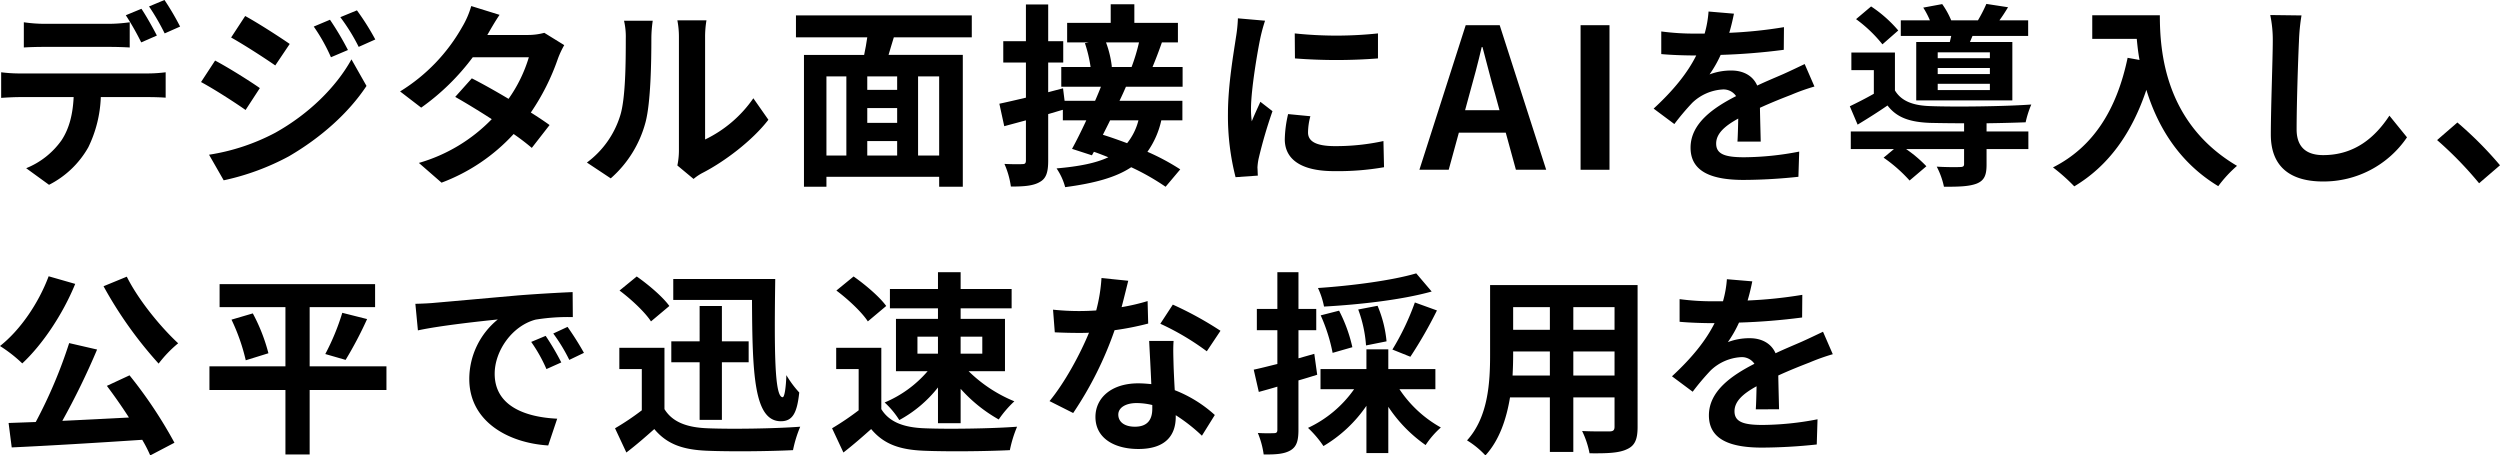 <svg xmlns="http://www.w3.org/2000/svg" width="726.553" height="132.356" viewBox="0 0 726.553 132.356">
  <g id="fv_text" transform="translate(0 -0.001)">
    <path id="パス_68" data-name="パス 68" d="M44.135,21.348a42.994,42.994,0,0,0,5.166-.341v7.38c-1.419-.113-3.577-.17-5.166-.17H30.452A36.032,36.032,0,0,1,26.818,42.81a27.248,27.248,0,0,1-11.412,10.9L8.763,48.885A23.187,23.187,0,0,0,19.04,40.766c2.327-3.521,3.293-7.779,3.52-12.548H6.946c-1.647,0-3.861.114-5.45.228V21.008a43.29,43.29,0,0,0,5.45.341ZM14.157,13.627c-1.93,0-4.372.056-6.075.171V6.473a42.513,42.513,0,0,0,6.075.453H32.723a44.606,44.606,0,0,0,6.132-.453V13.8c-1.931-.115-4.145-.171-6.132-.171ZM42.2,12.321A78.01,78.01,0,0,0,37.719,4.43l4.542-1.875c1.42,2.1,3.407,5.677,4.486,7.779Zm6.813-2.612a66.763,66.763,0,0,0-4.542-7.835L48.96,0A75.578,75.578,0,0,1,53.5,7.722Z" transform="translate(-1.157 0)"/>
    <path id="パス_69" data-name="パス 69" d="M78.673,25.768l-4.144,6.359c-3.236-2.27-9.142-6.075-12.945-8.118l4.088-6.245c3.861,2.044,10.106,5.961,13,8m4.542,12.946c9.652-5.394,17.6-13.173,22.086-21.292l4.372,7.722c-5.224,7.892-13.286,15.047-22.541,20.44A71.377,71.377,0,0,1,68.17,52.566l-4.258-7.437a60.9,60.9,0,0,0,19.3-6.415m4.145-25.777-4.2,6.245c-3.179-2.214-9.084-6.019-12.831-8.119l4.088-6.245c3.747,2.044,9.993,6.076,12.945,8.119M104.28,14.7l-4.94,2.1a51.217,51.217,0,0,0-5-8.913L99.057,5.9a85.684,85.684,0,0,1,5.224,8.8m7.948-3.066L107.4,13.788a54.565,54.565,0,0,0-5.337-8.63l4.826-1.987a73.275,73.275,0,0,1,5.337,8.459" transform="translate(-3.158 -0.163)"/>
    <path id="パス_70" data-name="パス 70" d="M169.125,13.211a26.548,26.548,0,0,0-1.874,4.031A65.365,65.365,0,0,1,159.416,32.8c2.1,1.305,4.031,2.612,5.45,3.635L159.7,43.076a65.651,65.651,0,0,0-5.28-4.032,54.2,54.2,0,0,1-20.951,14.138l-6.586-5.736a48,48,0,0,0,21.177-12.717c-3.86-2.5-7.721-4.826-10.617-6.473l4.826-5.393c3.009,1.533,6.871,3.691,10.674,5.962a41.37,41.37,0,0,0,5.9-12.093h-16.3a66.8,66.8,0,0,1-14.989,14.648l-6.132-4.712a51.963,51.963,0,0,0,18.112-18.85A25.152,25.152,0,0,0,142.1,1.855l8.232,2.556c-1.362,1.987-2.839,4.6-3.52,5.791l-.057.057h11.639a18.029,18.029,0,0,0,4.94-.625Z" transform="translate(-5.147 -0.095)"/>
    <path id="パス_71" data-name="パス 71" d="M177.511,47.558a26.785,26.785,0,0,0,9.651-13.57c1.59-4.883,1.647-15.613,1.647-22.483a20.737,20.737,0,0,0-.511-5.168h8.346a36.436,36.436,0,0,0-.4,5.111c0,6.7-.171,18.678-1.7,24.413a32.881,32.881,0,0,1-10.106,16.294Zm26.287.851a21.642,21.642,0,0,0,.454-4.2v-33.1a25.143,25.143,0,0,0-.454-4.883h8.46a28.814,28.814,0,0,0-.4,4.939V40.857a35.954,35.954,0,0,0,14.024-11.979l4.372,6.245c-4.713,6.132-12.888,12.264-19.248,15.5a14.456,14.456,0,0,0-2.5,1.7Z" transform="translate(-6.943 -0.319)"/>
    <path id="パス_72" data-name="パス 72" d="M268.855,11.086c-.511,1.76-1.079,3.463-1.533,5.111H288.9V54.52h-6.871v-2.9H249.268v2.9h-6.53V16.2h17.488c.341-1.648.681-3.407.908-5.111H240.411V4.728h51.1v6.358ZM249.268,45.436h5.791V22.442h-5.791Zm20.553-22.993h-8.686V26.36h8.686Zm0,9.2h-8.686v4.316h8.686Zm-8.687,13.8h8.686v-4.2h-8.686Zm20.894-22.993H275.9V45.436h6.132Z" transform="translate(-9.089 -0.243)"/>
    <path id="パス_73" data-name="パス 73" d="M338.366,25.276c-.568,1.306-1.193,2.726-1.874,4.089h18.282v5.677h-6.132a25.08,25.08,0,0,1-4.031,9.141,65.483,65.483,0,0,1,9.538,5.109l-4.259,5.054a68.591,68.591,0,0,0-9.992-5.678c-4.429,2.953-10.617,4.655-19.191,5.792a17.874,17.874,0,0,0-2.5-5.45c6.529-.568,11.412-1.534,15.046-3.237-1.419-.567-2.839-1.136-4.2-1.589l-.568,1.022L322.7,43.331c1.249-2.27,2.725-5.224,4.145-8.289h-6.814V31.976c-1.419.4-2.839.852-4.258,1.249V46.738c0,3.349-.567,5.166-2.385,6.188-1.874,1.136-4.543,1.362-8.46,1.362a24.488,24.488,0,0,0-1.874-6.585c2.214.113,4.542.113,5.281.056.681,0,.965-.227.965-1.079V35.042l-6.3,1.7-1.42-6.529c2.158-.454,4.826-1.079,7.722-1.76V18.236h-6.586V12.048H309.3V1.374h6.473V12.048h4.372v6.188H315.77v8.63l4.315-1.136.453,3.635H329.4q.938-2.13,1.7-4.089H319.573V19.542h8.517a38.373,38.373,0,0,0-1.646-6.927l1.135-.227h-6.3V6.711h12.661V1.317h6.87V6.711h12.662v5.677h-4.656c-.908,2.612-1.873,5.11-2.725,7.153h8.743v5.734Zm-4.6,9.766c-.68,1.419-1.419,2.839-2.1,4.2,2.214.68,4.6,1.532,7.04,2.441A17.378,17.378,0,0,0,342,35.042Zm-1.192-22.654a29.684,29.684,0,0,1,1.7,7.1l-.227.057h5.961a55.214,55.214,0,0,0,2.158-7.153Z" transform="translate(-11.145 -0.068)"/>
    <path id="パス_74" data-name="パス 74" d="M380.11,6.306a47.434,47.434,0,0,0-1.362,5c-.8,3.747-2.725,14.989-2.725,20.61a27.226,27.226,0,0,0,.227,3.634c.8-1.988,1.7-3.861,2.5-5.678l3.521,2.726a135.334,135.334,0,0,0-4.031,13.8A16.474,16.474,0,0,0,377.9,49c.056.624.056,1.533.113,2.327l-6.472.455a71.779,71.779,0,0,1-2.214-18.4c0-8.46,1.7-17.941,2.328-22.257a42.063,42.063,0,0,0,.567-5.506ZM393.282,34.07a18.494,18.494,0,0,0-.681,4.712c0,2.5,2.158,3.974,7.835,3.974a64.8,64.8,0,0,0,14.08-1.475l.171,7.607a78.081,78.081,0,0,1-14.534,1.136c-9.709,0-14.308-3.52-14.308-9.254a34.68,34.68,0,0,1,.965-7.324ZM412.927,10v7.267a155.682,155.682,0,0,1-24.13,0L388.74,10a114.809,114.809,0,0,0,24.187,0" transform="translate(-12.459 -0.289)"/>
    <path id="パス_75" data-name="パス 75" d="M453.07,38.947H439.443l-2.952,10.787h-8.516L441.431,7.72h9.88l13.513,42.014h-8.8Zm-1.817-6.53L450,27.818c-1.306-4.371-2.442-9.2-3.691-13.739h-.227c-1.079,4.6-2.327,9.369-3.577,13.739l-1.249,4.6Z" transform="translate(-15.467 -0.396)"/>
    <rect id="長方形_342" data-name="長方形 342" width="8.403" height="42.014" transform="translate(459.35 7.324)"/>
    <path id="パス_76" data-name="パス 76" d="M522.951,41.343c.114-1.646.171-4.258.227-6.7-4.144,2.272-6.415,4.486-6.415,7.268,0,3.123,2.669,3.974,8.176,3.974a86.024,86.024,0,0,0,15.954-1.646l-.228,7.323a155.472,155.472,0,0,1-15.9.909c-8.8,0-15.443-2.1-15.443-9.369,0-7.153,6.813-11.7,13.229-14.988a4.395,4.395,0,0,0-3.917-1.932,13.914,13.914,0,0,0-8.8,3.862,72.087,72.087,0,0,0-5.224,6.188l-6.019-4.485C504.5,26.3,508.473,21.3,510.972,16.3h-.682c-2.27,0-6.415-.113-9.482-.4V9.322a72.1,72.1,0,0,0,9.879.624h2.726a31.3,31.3,0,0,0,1.136-6.415l7.381.624c-.284,1.362-.681,3.293-1.363,5.564a130.084,130.084,0,0,0,15.9-1.646l-.057,6.585a183.553,183.553,0,0,1-18.338,1.477,34.406,34.406,0,0,1-3.237,5.677,17.6,17.6,0,0,1,6.359-1.136c3.406,0,6.245,1.475,7.494,4.372,2.9-1.362,5.28-2.328,7.608-3.35,2.158-.966,4.145-1.93,6.19-2.9l2.839,6.529a59.672,59.672,0,0,0-6.7,2.385c-2.5.965-5.678,2.214-9.141,3.8.056,3.122.171,7.268.227,9.822Z" transform="translate(-18.009 -0.181)"/>
    <path id="パス_77" data-name="パス 77" d="M597.288,38.272h12.15v5.109h-12.15v4.542c0,3.009-.625,4.6-2.9,5.507-2.271.852-5.281.908-9.481.908a22.6,22.6,0,0,0-2.1-5.848c2.781.171,5.9.171,6.756.114.909,0,1.193-.227,1.193-.851V43.381H573.9a37.058,37.058,0,0,1,5.9,5l-4.883,4.144a42.8,42.8,0,0,0-7.552-6.642l3.009-2.5H557.829V38.272h32.93V35.887c-3.8,0-7.324-.057-9.936-.113-5.735-.228-9.6-1.477-12.32-5.054-2.726,1.874-5.507,3.634-8.687,5.564l-2.27-5.337c2.1-1.022,4.6-2.272,6.983-3.634v-6.87H558V15.334h12.661V26.348c1.875,3.122,5.281,4.372,10.107,4.542,6.871.285,21.689.114,29.524-.453a28.859,28.859,0,0,0-1.647,5.167c-3.009.113-7.1.227-11.355.284ZM567.026,12.949a39.78,39.78,0,0,0-7.664-7.323l4.371-3.691a37.17,37.17,0,0,1,7.892,6.983Zm19.589-.681c.113-.567.283-1.136.4-1.76H572.363V5.966h8.46a25.128,25.128,0,0,0-1.931-3.691L584.4,1.253a24.165,24.165,0,0,1,2.611,4.713h7.779A42.431,42.431,0,0,0,597.231,1.2l6.3.965c-.852,1.419-1.7,2.725-2.5,3.8h8.346v4.542H593.2l-.738,1.76h12.321V29.244H576.849V12.268Zm11.638,3.009h-15.16v1.7h15.16Zm0,4.542h-15.16v1.76h15.16Zm0,4.6h-15.16v1.817h15.16Z" transform="translate(-19.952 -0.061)"/>
    <path id="パス_78" data-name="パス 78" d="M651.979,4.668c0,10.731,1.533,31.453,22.427,43.774a36.3,36.3,0,0,0-5.45,5.9c-11.753-7.1-17.771-17.828-20.894-27.991C643.8,39.074,636.991,48.5,627.111,54.4a53.855,53.855,0,0,0-6.188-5.507c11.81-5.962,18.566-16.919,21.689-31.851l3.463.624c-.4-2.157-.624-4.2-.8-6.132H632.335V4.668Z" transform="translate(-24.282 -0.239)"/>
    <path id="パス_79" data-name="パス 79" d="M695.421,4.722a57.73,57.73,0,0,0-.738,7.494C694.4,18.234,694,30.838,694,37.823c0,5.677,3.407,7.494,7.722,7.494,9.311,0,15.216-5.337,19.247-11.469l5.11,6.3a29.26,29.26,0,0,1-24.413,12.831c-9.2,0-15.16-4.031-15.16-13.626,0-7.551.568-22.313.568-27.139a35.335,35.335,0,0,0-.738-7.608Z" transform="translate(-26.556 -0.236)"/>
    <path id="パス_80" data-name="パス 80" d="M749.655,55.18a106.581,106.581,0,0,0-12.207-12.548l5.9-5.109A106.375,106.375,0,0,1,755.73,49.957Z" transform="translate(-29.177 -1.924)"/>
    <path id="パス_81" data-name="パス 81" d="M21.859,86.847c-3.634,8.913-9.6,17.714-15.386,23.107A41.206,41.206,0,0,0,0,104.9c5.848-4.6,11.185-12.377,14.138-20.268Zm15.783,26.572A130.214,130.214,0,0,1,50.7,133.006l-7.04,3.691a38.573,38.573,0,0,0-2.327-4.542c-13.626.909-27.934,1.76-37.927,2.214l-.909-7.1,7.892-.284A138.97,138.97,0,0,0,20.1,104.05l8.118,1.873a212.7,212.7,0,0,1-10.106,20.724c6.132-.284,12.775-.624,19.361-.966-2.044-3.178-4.315-6.414-6.415-9.2Zm-.794-28.672c3.293,6.642,9.765,14.591,14.932,19.36a34.941,34.941,0,0,0-5.678,5.906A118.111,118.111,0,0,1,30.091,87.528Z" transform="translate(0 -4.34)"/>
    <path id="パス_82" data-name="パス 82" d="M115.6,117.8H93.283v18.735H86.243V117.8H64.157v-6.87H86.243v-17.2H67.109v-6.7H112.3v6.7H93.283v17.2H115.6ZM76.761,95.543A51.765,51.765,0,0,1,81.3,107.126l-6.586,2.044a56.922,56.922,0,0,0-4.145-11.81Zm21.064,11.81a67.343,67.343,0,0,0,4.94-11.979l7.21,1.817a111.151,111.151,0,0,1-6.245,11.866Z" transform="translate(-3.29 -4.463)"/>
    <path id="パス_83" data-name="パス 83" d="M132.744,92.6c4.712-.4,14.024-1.249,24.3-2.157,5.792-.454,11.924-.8,15.9-.965L173,96.748a58.068,58.068,0,0,0-10.844.737c-6.813,1.817-11.867,9.084-11.867,15.727,0,9.255,8.63,12.6,18.168,13.059l-2.611,7.779c-11.81-.738-22.938-7.1-22.938-19.3A22.3,22.3,0,0,1,151.2,97.429c-4.882.511-16.692,1.76-23.221,3.179l-.738-7.722c2.271-.057,4.429-.17,5.507-.284m36.9,17.317-4.315,1.931a43.831,43.831,0,0,0-4.429-7.893l4.2-1.759a74.38,74.38,0,0,1,4.542,7.722m6.586-2.783-4.258,2.044a49.958,49.958,0,0,0-4.656-7.665l4.145-1.93a84.83,84.83,0,0,1,4.769,7.551" transform="translate(-6.525 -4.589)"/>
    <path id="パス_84" data-name="パス 84" d="M202.767,123.243c2.327,3.8,6.586,5.338,12.491,5.565,6.643.284,19.417.113,26.968-.454a35.351,35.351,0,0,0-2.1,6.813c-6.813.341-18.225.454-24.982.171-6.984-.284-11.639-1.874-15.329-6.3-2.5,2.214-5,4.429-8.119,6.814l-3.293-7.04a74.668,74.668,0,0,0,7.779-5.224V111.605h-6.529v-6.189h13.115Zm-3.917-25.492c-1.761-2.726-5.792-6.472-9.141-8.97l5-4.088c3.407,2.384,7.551,5.9,9.481,8.574Zm14.137,11.867h-8.232v-6.075h8.232V93.267h6.473v10.277h7.778v6.075h-7.778v16.749h-6.473Zm21.972-24.187c-.284,20.78-.227,34.349,2.157,34.349.568,0,.966-2.952,1.079-6.416a29.911,29.911,0,0,0,3.747,5.054c-.624,5.734-1.817,8.346-5.337,8.346-7.835,0-8.29-13.626-8.4-35.258h-22.88V85.431Z" transform="translate(-9.661 -4.343)"/>
    <path id="パス_85" data-name="パス 85" d="M269.2,123.176c2.327,3.8,6.586,5.337,12.491,5.565,6.643.283,19.417.113,26.968-.454a35.352,35.352,0,0,0-2.1,6.813c-6.814.341-18.225.454-24.982.17-6.984-.283-11.639-1.873-15.329-6.3-2.5,2.214-5,4.429-8.062,6.814l-3.293-7.04a80.813,80.813,0,0,0,7.722-5.224V111.538h-6.53v-6.189H269.2Zm-3.917-25.492c-1.761-2.726-5.792-6.472-9.142-8.97l5-4.088c3.406,2.384,7.551,5.9,9.481,8.574Zm20.382-3.8H271.7V88.259h13.967V83.376h6.586v4.883h14.819V93.88H292.252v3.065h12.887v15.217H294.58a41.275,41.275,0,0,0,13.285,8.743,31.029,31.029,0,0,0-4.542,5.28,43.2,43.2,0,0,1-11.071-8.913v9.992h-6.586V116.874a36.192,36.192,0,0,1-11.242,9.482,24.544,24.544,0,0,0-4.258-5.11,33.533,33.533,0,0,0,12.491-9.084h-9.2V96.946h12.207ZM279.7,107.051h5.962v-4.939H279.7Zm12.548,0h6.3v-4.939h-6.3Z" transform="translate(-13.071 -4.276)"/>
    <path id="パス_86" data-name="パス 86" d="M350.175,98.4a82.437,82.437,0,0,1-9.765,1.931A103.8,103.8,0,0,1,328.374,124.4l-6.87-3.463c4.542-5.508,8.97-13.8,11.468-19.873-.965.058-1.931.058-2.9.058-2.327,0-4.6-.058-7.04-.171l-.51-6.586a71.52,71.52,0,0,0,7.494.4c1.647,0,3.35-.057,5.053-.171a47.806,47.806,0,0,0,1.533-9.424l7.779.794c-.454,1.817-1.136,4.655-1.931,7.665a59.444,59.444,0,0,0,7.552-1.76Zm7.381,5.053c-.171,2.385-.057,4.712,0,7.211.057,1.589.171,4.315.341,7.1a37.45,37.45,0,0,1,11.64,7.211l-3.747,6.018a50.019,50.019,0,0,0-7.609-5.962v.51c0,5.224-2.839,9.313-10.844,9.313-6.984,0-12.491-3.123-12.491-9.313,0-5.506,4.6-9.765,12.434-9.765,1.306,0,2.612.115,3.8.228-.171-4.2-.454-9.141-.624-12.548Zm-6.189,18.622a19.955,19.955,0,0,0-4.542-.567c-3.237,0-5.337,1.362-5.337,3.35,0,2.1,1.76,3.521,4.826,3.521,3.8,0,5.053-2.214,5.053-5.224Zm15.841-15.613A74.945,74.945,0,0,0,353.7,98.458l3.634-5.564a101.174,101.174,0,0,1,13.853,7.608Z" transform="translate(-16.487 -4.368)"/>
    <path id="パス_87" data-name="パス 87" d="M402.5,113.185c-1.817.567-3.634,1.135-5.45,1.646V129.2c0,3.123-.51,4.826-2.214,5.9-1.76,1.08-4.144,1.305-7.891,1.249a25.152,25.152,0,0,0-1.7-6.244,45.957,45.957,0,0,0,4.712.056c.681,0,.965-.227.965-.965V116.648c-1.874.568-3.747,1.079-5.393,1.532l-1.476-6.472c1.931-.4,4.315-1.022,6.87-1.646V100.24h-5.962V94.051h5.962V83.377h6.132V94.051h5.168v6.188h-5.168v8.175l4.6-1.305Zm23.9,4.2a34.661,34.661,0,0,0,12.036,11.128,25.419,25.419,0,0,0-4.429,5.11A41.449,41.449,0,0,1,423.164,122.5v13.457h-6.358V122.211a39.345,39.345,0,0,1-12.491,11.7,30.7,30.7,0,0,0-4.486-5.28,33.886,33.886,0,0,0,13.4-11.241h-9.766v-5.848h13.343V105.8h6.358v5.735h13.683v5.848ZM435.768,89c-8.743,2.441-20.951,3.8-31.284,4.372a23.065,23.065,0,0,0-1.76-5.394c10.107-.681,21.632-2.214,28.558-4.258Zm-28.785,17.827a49.844,49.844,0,0,0-3.464-10.9l5.337-1.362a43.267,43.267,0,0,1,3.861,10.617Zm9.708-2.157a37.372,37.372,0,0,0-2.271-10.447l5.621-1.079a34.566,34.566,0,0,1,2.612,10.333Zm7.665,1.192a74.172,74.172,0,0,0,6.529-13.682L437.3,94.5a125.927,125.927,0,0,1-7.722,13.457Z" transform="translate(-19.694 -4.276)"/>
    <path id="パス_88" data-name="パス 88" d="M498.965,128.546c0,3.634-.795,5.45-3.066,6.472-2.328,1.136-5.791,1.249-10.9,1.193a25.482,25.482,0,0,0-2.158-6.472c3.18.17,6.928.113,7.949.113,1.079,0,1.476-.341,1.476-1.362v-8.517H480.285v15.841h-6.814V119.972H461.889c-1.022,6.188-3.065,12.434-7.153,16.863a24.9,24.9,0,0,0-5.337-4.372c6.188-6.814,6.7-16.919,6.7-24.868V87.326h42.866Zm-25.493-14.933V106.63H462.8v1.022c0,1.817-.056,3.861-.17,5.962ZM462.8,100.328h10.674V93.742H462.8Zm29.467-6.587H480.285v6.586h11.979Zm0,12.888H480.285v6.984h11.979Z" transform="translate(-23.046 -4.478)"/>
    <path id="パス_89" data-name="パス 89" d="M536.536,123.343c.114-1.646.171-4.258.227-6.7-4.144,2.272-6.414,4.486-6.414,7.268,0,3.123,2.668,3.974,8.175,3.974a86.007,86.007,0,0,0,15.954-1.646l-.227,7.323a155.5,155.5,0,0,1-15.9.909c-8.8,0-15.442-2.1-15.442-9.369,0-7.153,6.812-11.7,13.228-14.988a4.395,4.395,0,0,0-3.917-1.932,13.91,13.91,0,0,0-8.8,3.862,71.736,71.736,0,0,0-5.224,6.188l-6.019-4.485c5.9-5.45,9.879-10.447,12.377-15.444h-.681c-2.27,0-6.415-.113-9.482-.4V91.322a72.1,72.1,0,0,0,9.879.624H527a31.386,31.386,0,0,0,1.137-6.415l7.38.624c-.284,1.362-.681,3.293-1.363,5.564a130.047,130.047,0,0,0,15.9-1.646l-.056,6.585a183.6,183.6,0,0,1-18.339,1.477,34.4,34.4,0,0,1-3.237,5.677,17.6,17.6,0,0,1,6.36-1.136c3.4,0,6.245,1.475,7.494,4.372,2.9-1.362,5.28-2.328,7.607-3.35,2.158-.966,4.146-1.93,6.189-2.9l2.839,6.529a59.566,59.566,0,0,0-6.7,2.385c-2.5.965-5.678,2.214-9.141,3.8.056,3.122.17,7.268.227,9.822Z" transform="translate(-26.265 -4.386)"/>
  </g>
</svg>
